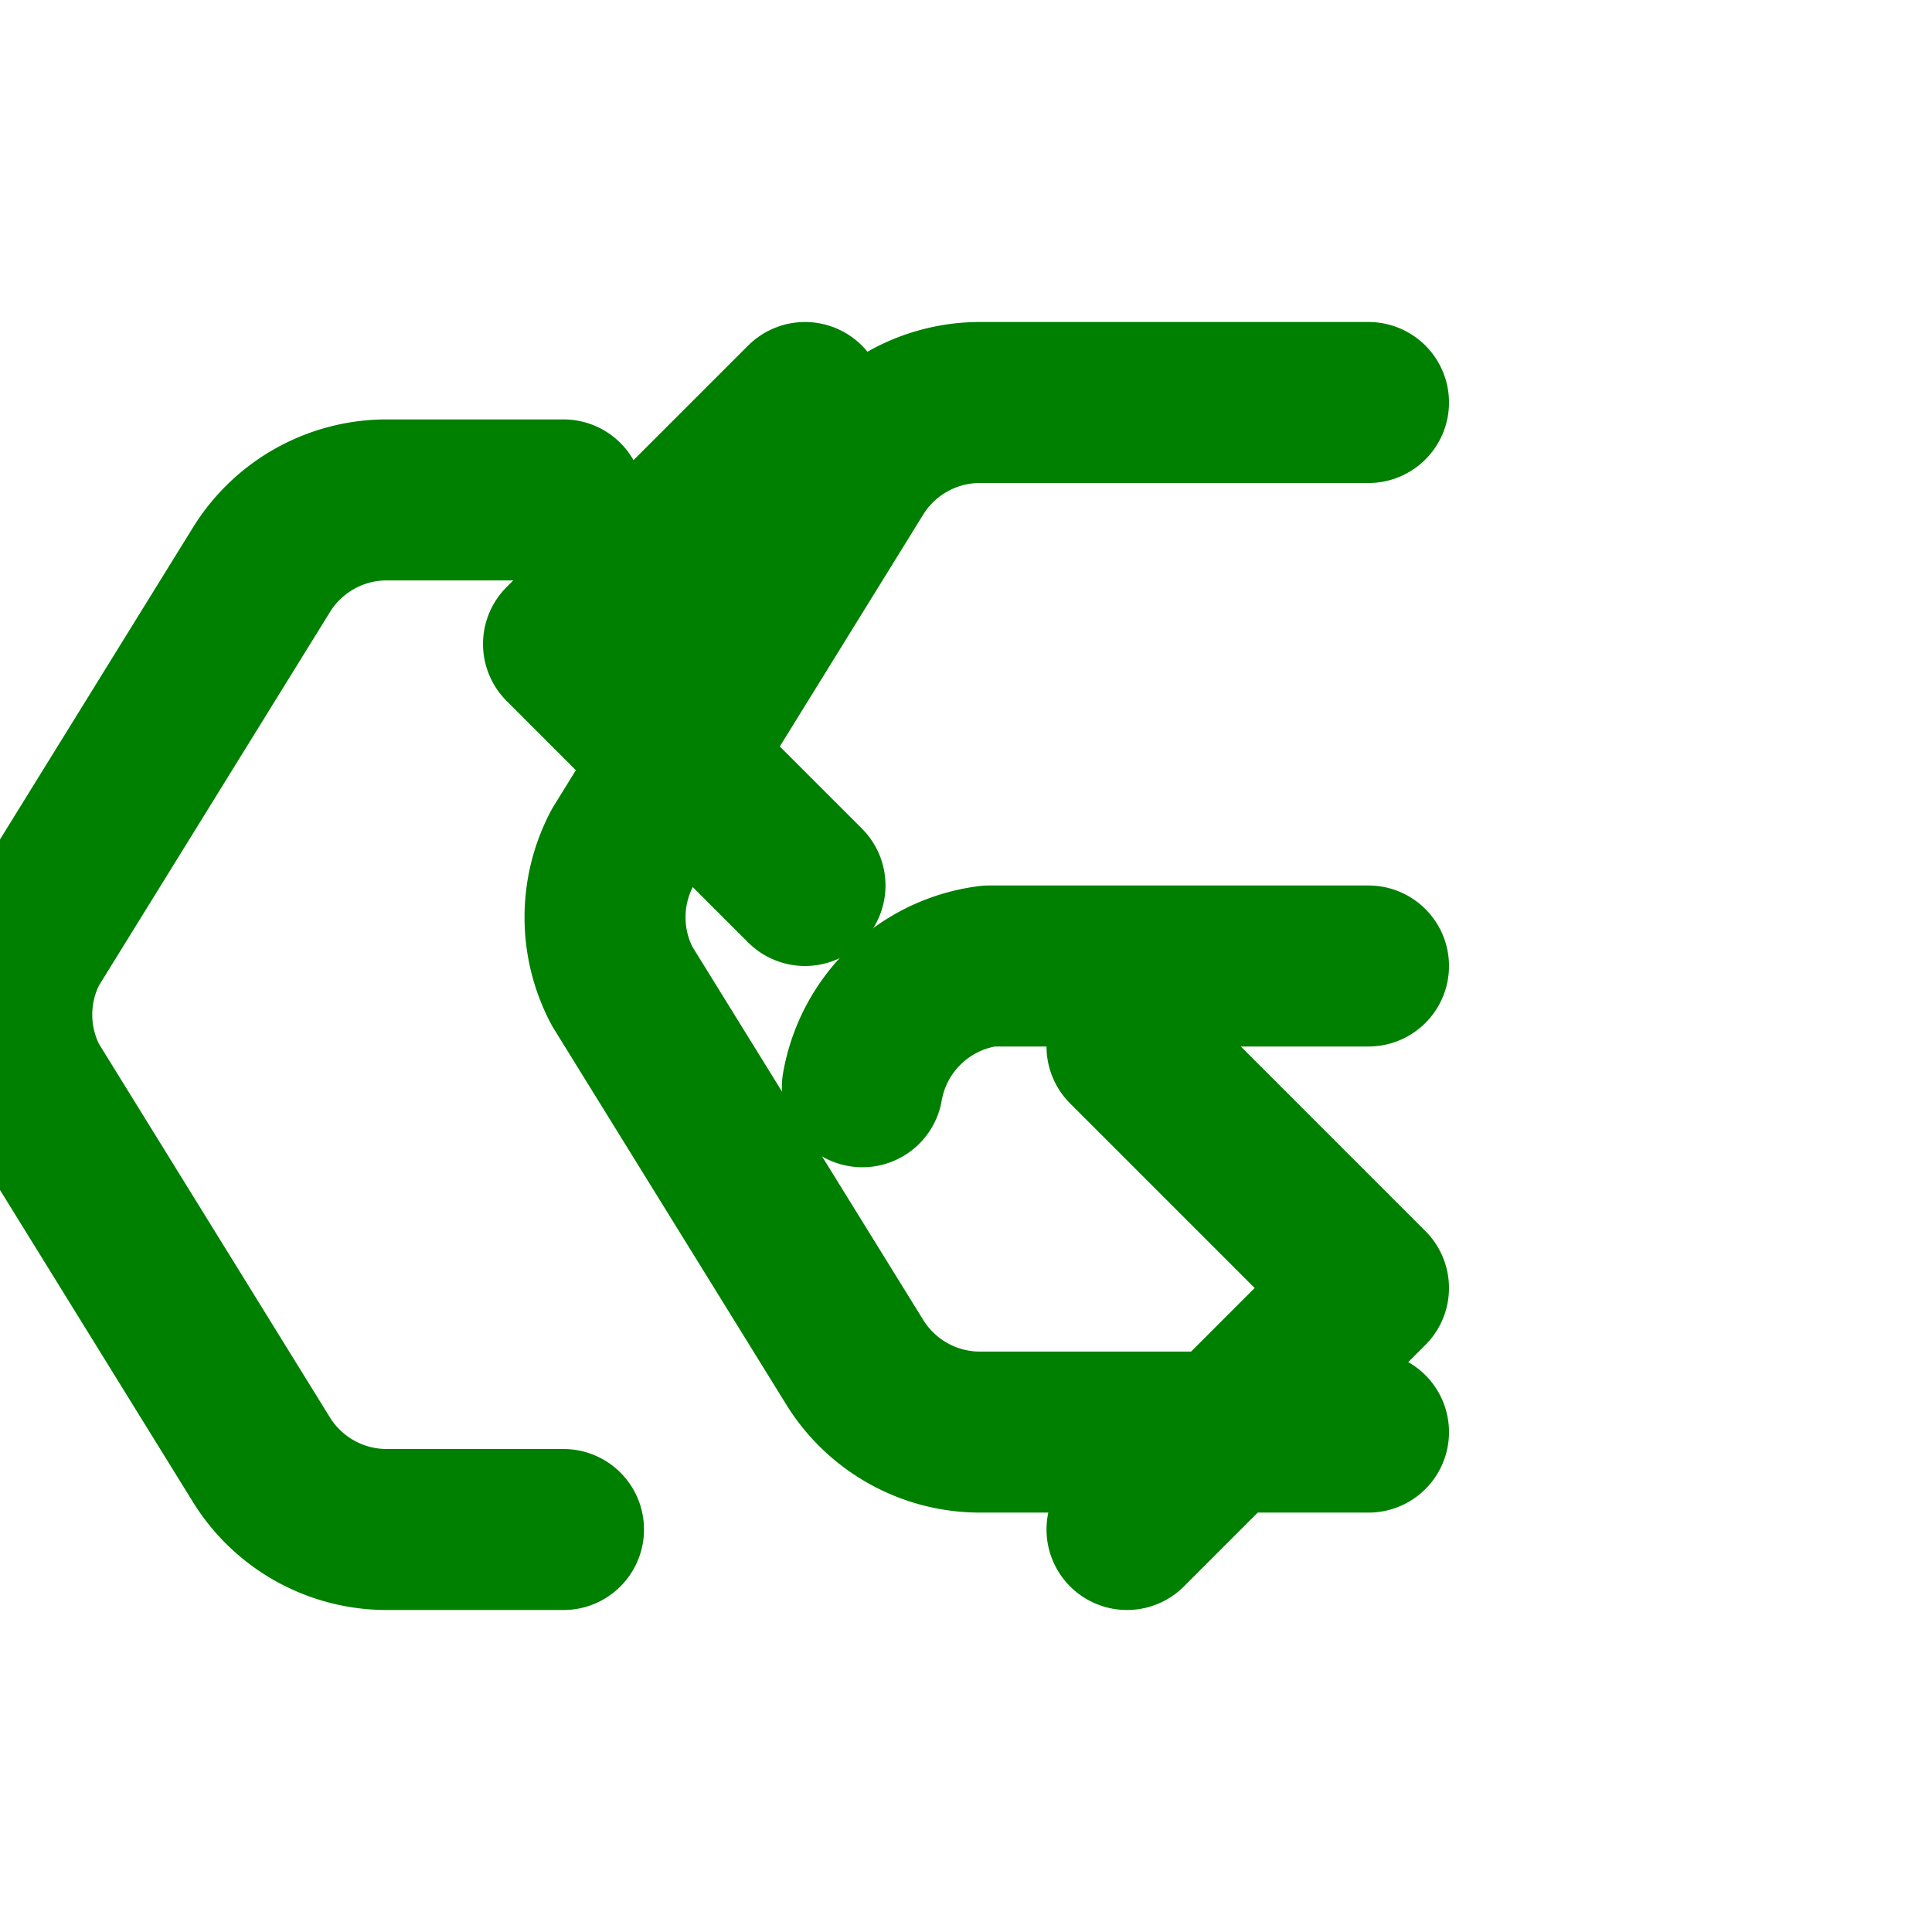 
    <svg xmlns="http://www.w3.org/2000/svg" width="24" height="24" viewBox="0 0 24 24" fill="none" stroke="green" stroke-width="2" stroke-linecap="round" stroke-linejoin="round" class="lucide lucide-recycle">
      <path d="M7 19H4.815a1.83 1.83 0 0 1-1.57-.871L.358 13.46a1.83 1.83 0 0 1 0-1.71l2.888-4.669a1.83 1.83 0 0 1 1.57-.871H7"/>
      <path d="m14 19 3-3-3-3"/>
      <path d="M10.713 13.5A1.83 1.83 0 0 1 12.284 12H17"/>
      <path d="M17 5h-4.815a1.83 1.83 0 0 0-1.57.871L7.728 10.54a1.83 1.83 0 0 0 0 1.71l2.888 4.669a1.83 1.83 0 0 0 1.57.871H17"/>
      <path d="m10 5-3 3 3 3"/>
    </svg>
  